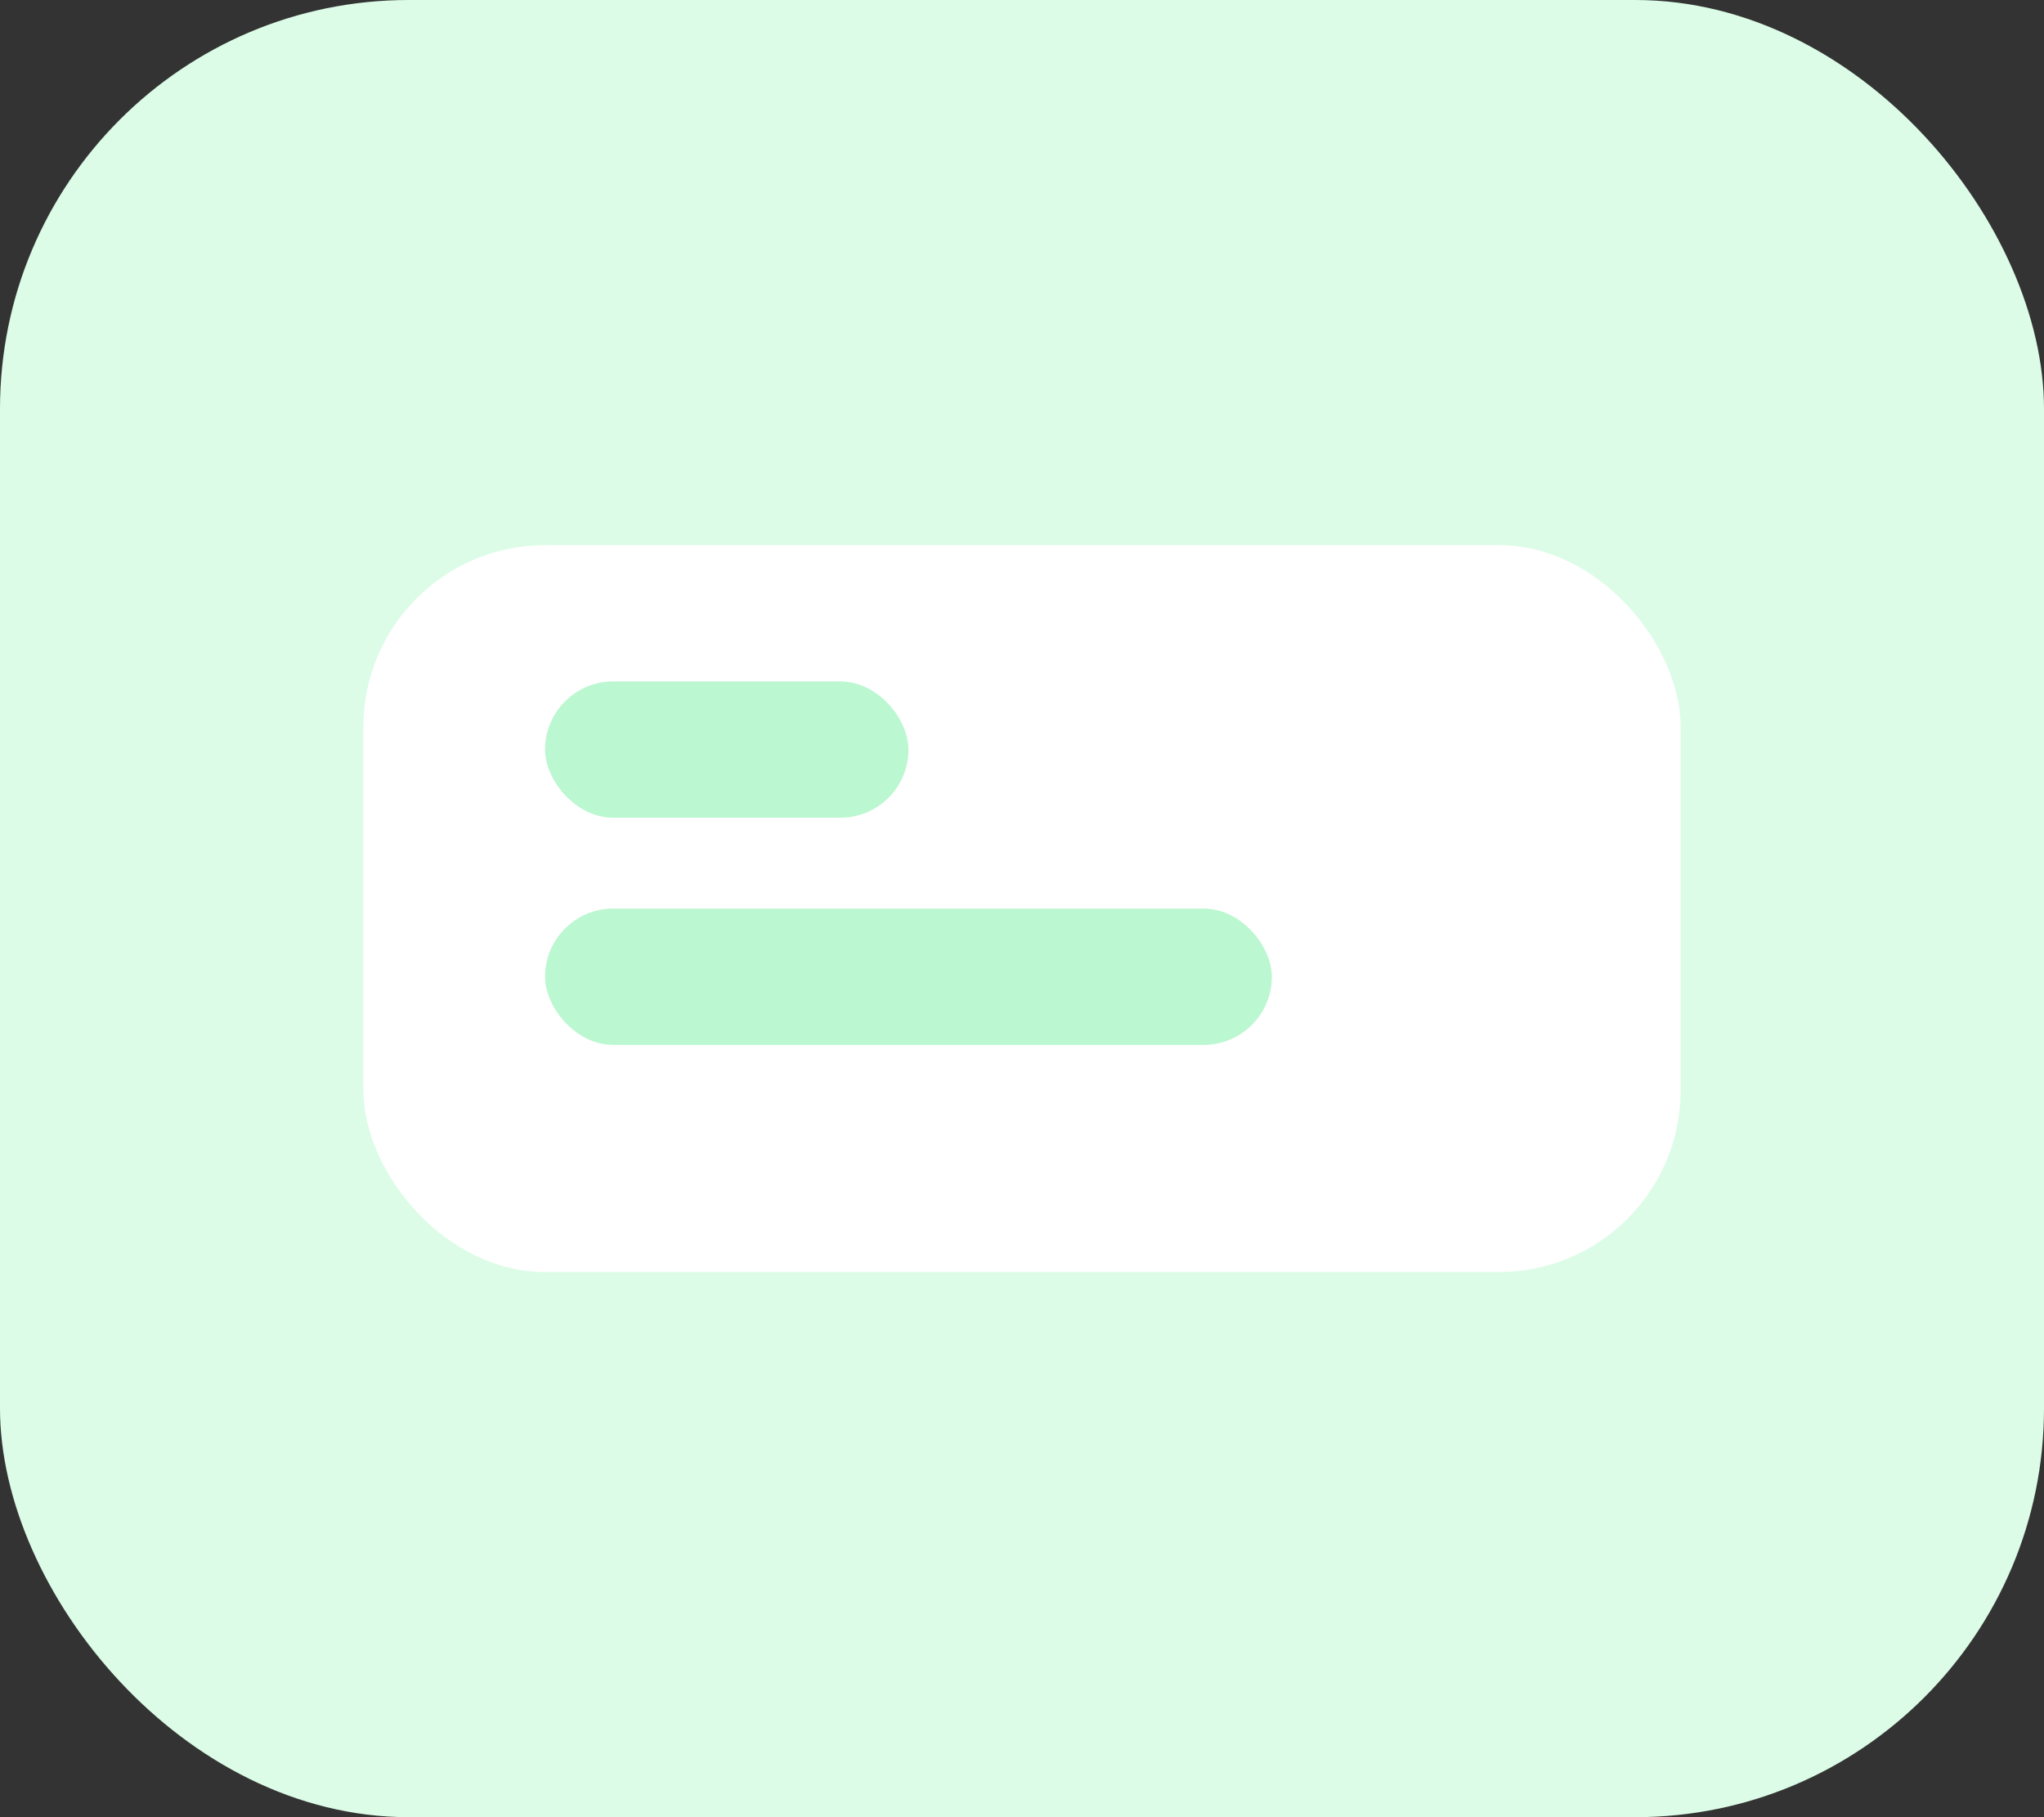 <svg width="90" height="80" xmlns="http://www.w3.org/2000/svg"><rect width="100%" height="100%" fill="#333333" stroke="none"/><rect width="90" height="80" rx="18" fill="#dcfce7"/><rect x="16" y="24" width="58" height="32" rx="8" fill="#ffffff"/><rect x="24" y="30" width="16" height="6" rx="3" fill="#bbf7d0"/><rect x="24" y="40" width="32" height="6" rx="3" fill="#bbf7d0"/></svg>